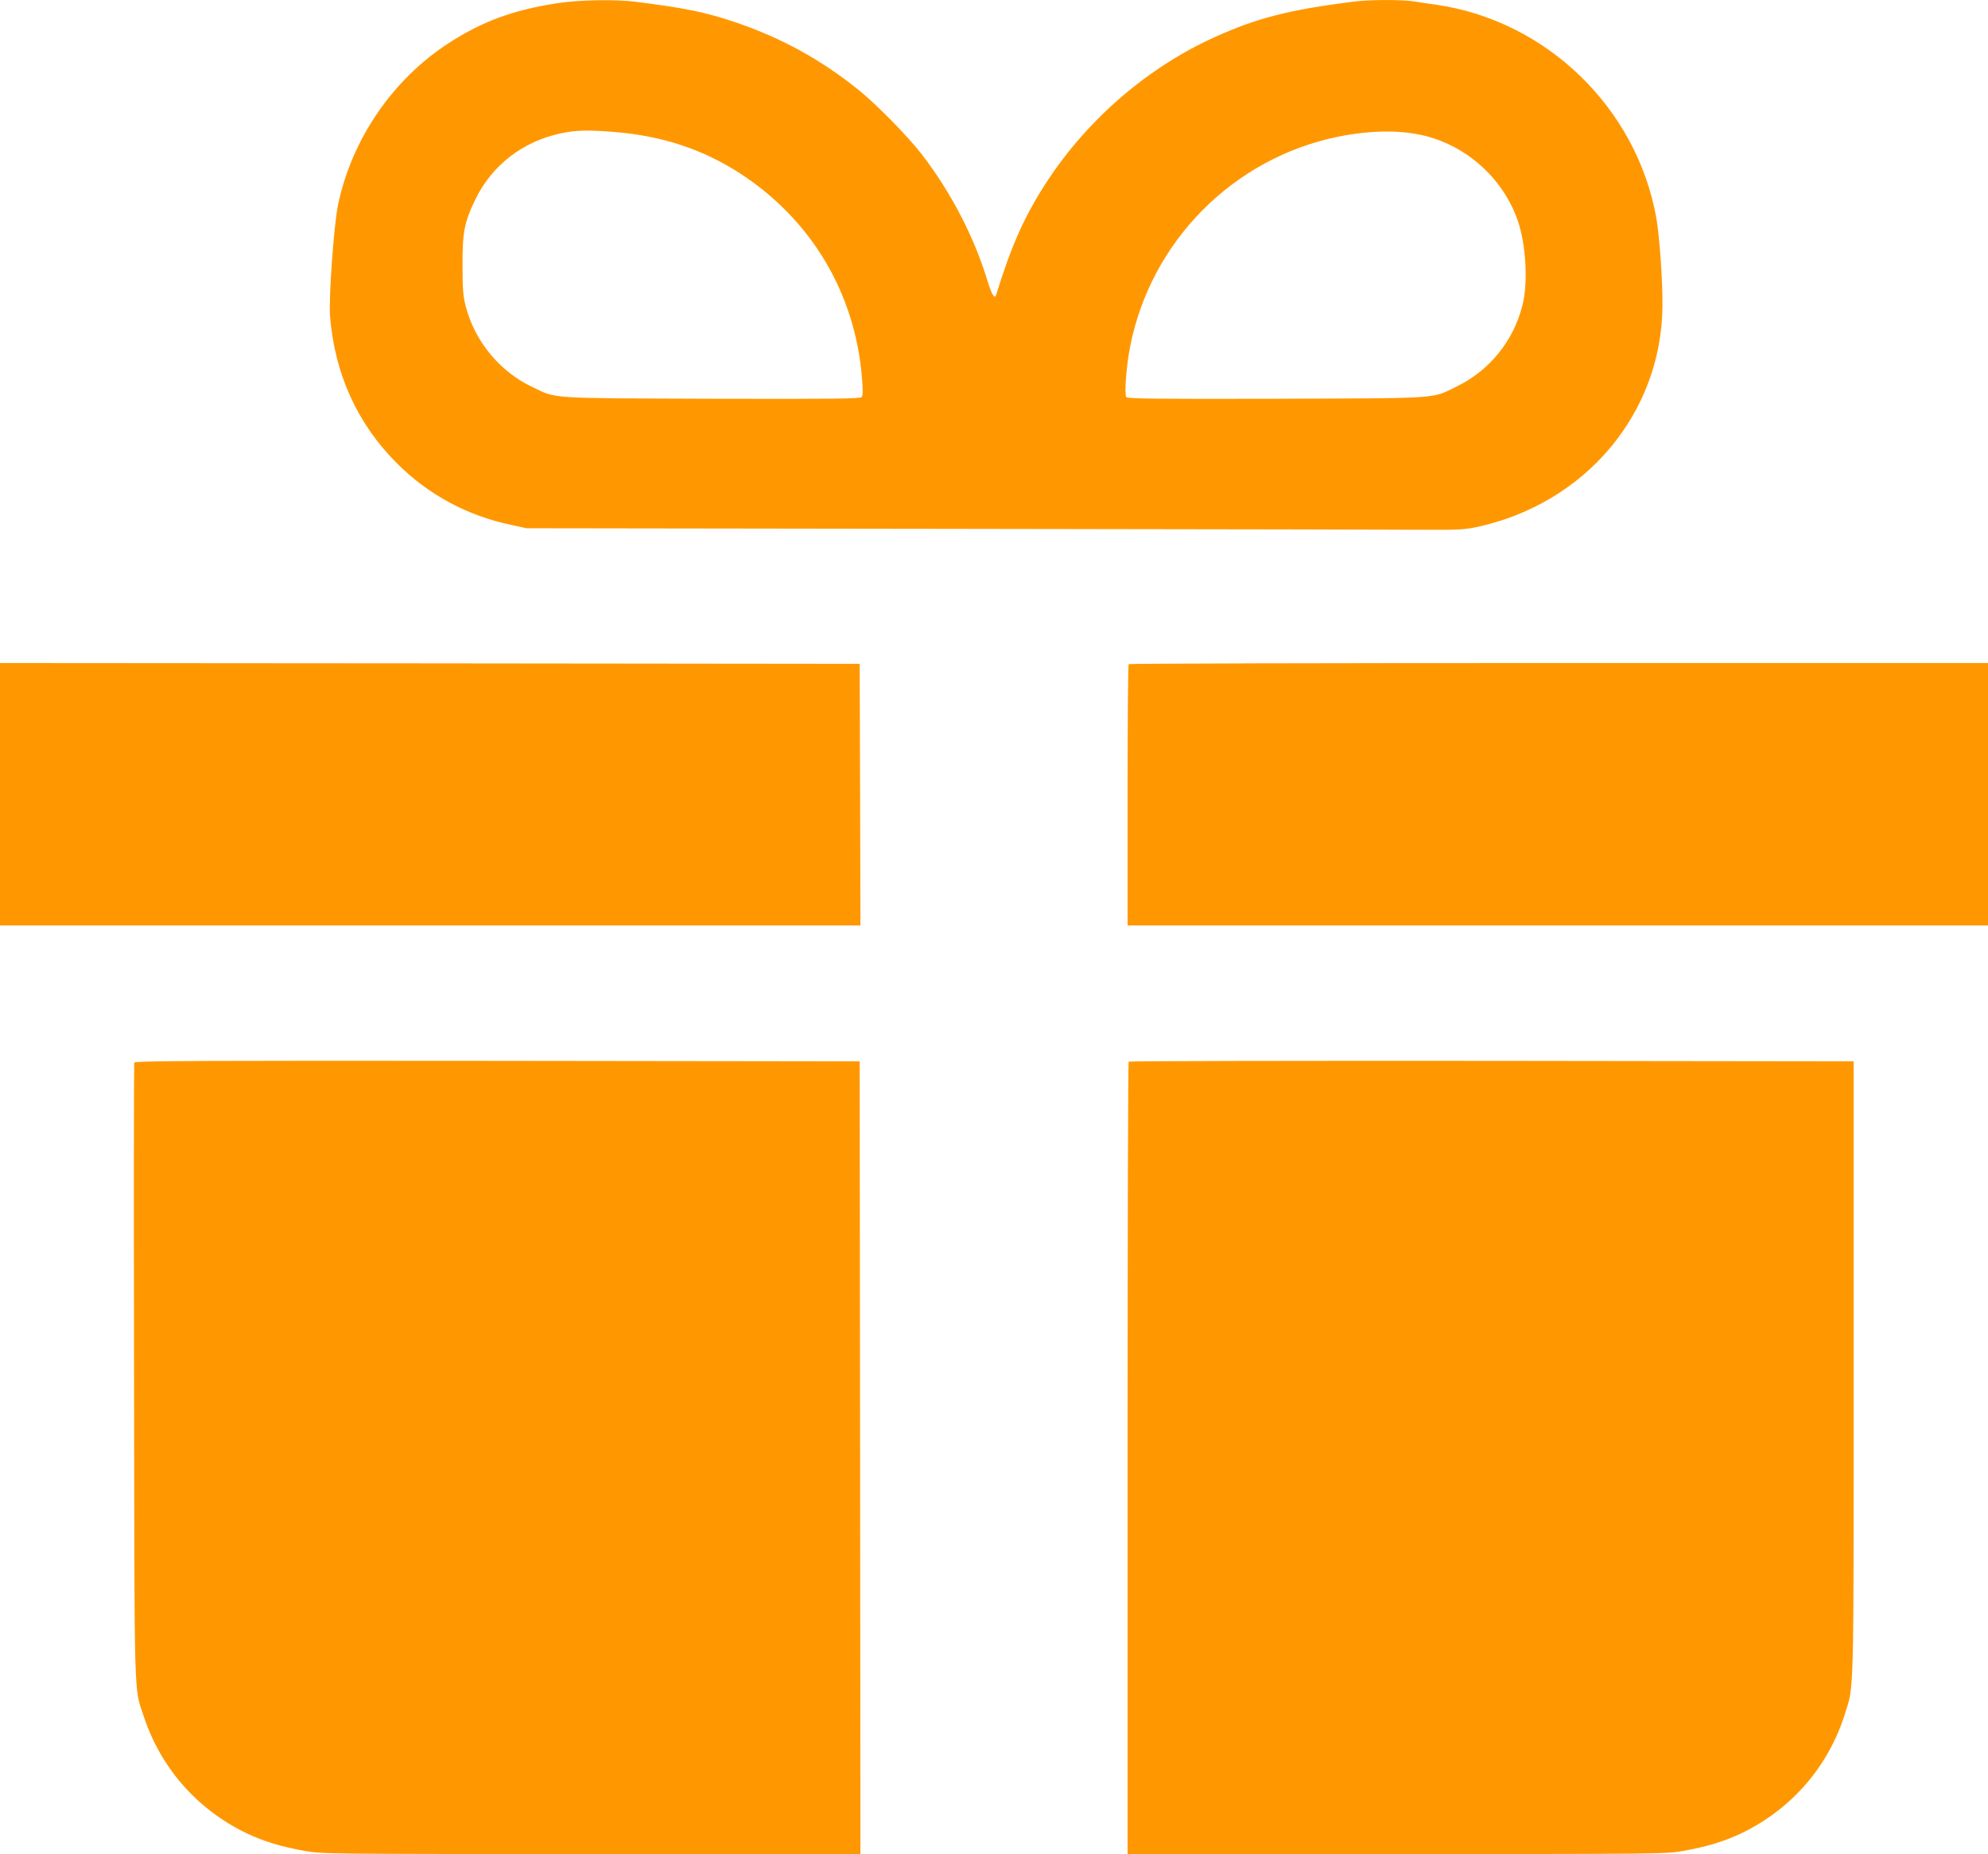 <?xml version="1.0" standalone="no"?>
<!DOCTYPE svg PUBLIC "-//W3C//DTD SVG 20010904//EN"
 "http://www.w3.org/TR/2001/REC-SVG-20010904/DTD/svg10.dtd">
<svg version="1.0" xmlns="http://www.w3.org/2000/svg"
 width="1280pt" height="1194pt" viewBox="0 0 1280 1194"
 preserveAspectRatio="xMidYMid meet">
<g transform="translate(0,1194) scale(0.1,-0.1)"
fill="#ff9800" stroke="none">
<path d="M3585 11919 c-282 -44 -480 -117 -695 -256 -363 -235 -627 -622 -714
-1045 -27 -133 -60 -595 -51 -714 29 -370 176 -694 431 -948 201 -201 450
-336 733 -396 l101 -22 2847 -4 c1567 -2 2922 -5 3013 -6 125 -1 185 3 250 16
705 148 1199 733 1204 1426 1 170 -18 438 -39 563 -125 710 -707 1275 -1420
1377 -44 6 -107 15 -141 21 -82 12 -289 12 -394 -2 -408 -52 -613 -104 -882
-225 -433 -194 -822 -528 -1087 -933 -143 -219 -227 -406 -327 -729 -9 -31
-28 -1 -54 83 -86 287 -237 578 -428 825 -90 116 -287 316 -404 411 -241 194
-493 333 -788 434 -192 65 -324 93 -650 134 -128 16 -366 12 -505 -10z m371
-829 c309 -25 574 -113 814 -270 454 -297 733 -765 779 -1304 8 -87 7 -123 -1
-133 -9 -11 -174 -13 -967 -11 -1068 4 -993 -1 -1156 77 -208 99 -367 292
-426 517 -17 65 -21 111 -21 259 -1 218 11 284 84 433 106 218 304 371 548
423 100 21 171 23 346 9z m5220 -25 c274 -69 503 -278 596 -545 54 -156 68
-406 29 -552 -59 -226 -210 -412 -416 -514 -171 -84 -90 -78 -1166 -82 -794
-2 -958 0 -967 11 -14 16 0 199 24 322 132 680 664 1217 1341 1355 212 42 401
44 559 5z"/>
<path d="M0 6825 l0 -845 2770 0 2770 0 -2 843 -3 842 -2767 3 -2768 2 0 -845z"/>
<path d="M7267 7663 c-4 -3 -7 -384 -7 -845 l0 -838 2770 0 2770 0 0 845 0
845 -2763 0 c-1520 0 -2767 -3 -2770 -7z"/>
<path d="M864 5097 c-2 -7 -3 -906 -1 -1997 3 -2184 -1 -2019 63 -2215 110
-331 343 -597 659 -750 111 -53 225 -88 377 -115 114 -20 151 -20 1847 -20
l1731 0 -2 2553 -3 2552 -2333 3 c-1893 2 -2334 0 -2338 -11z"/>
<path d="M7267 5103 c-4 -3 -7 -1153 -7 -2555 l0 -2548 1731 0 c1696 0 1733 0
1847 20 152 27 266 62 377 115 320 155 557 428 663 765 60 191 57 71 57 2225
l0 1980 -2331 3 c-1282 1 -2334 -1 -2337 -5z"/>
</g>
</svg>
